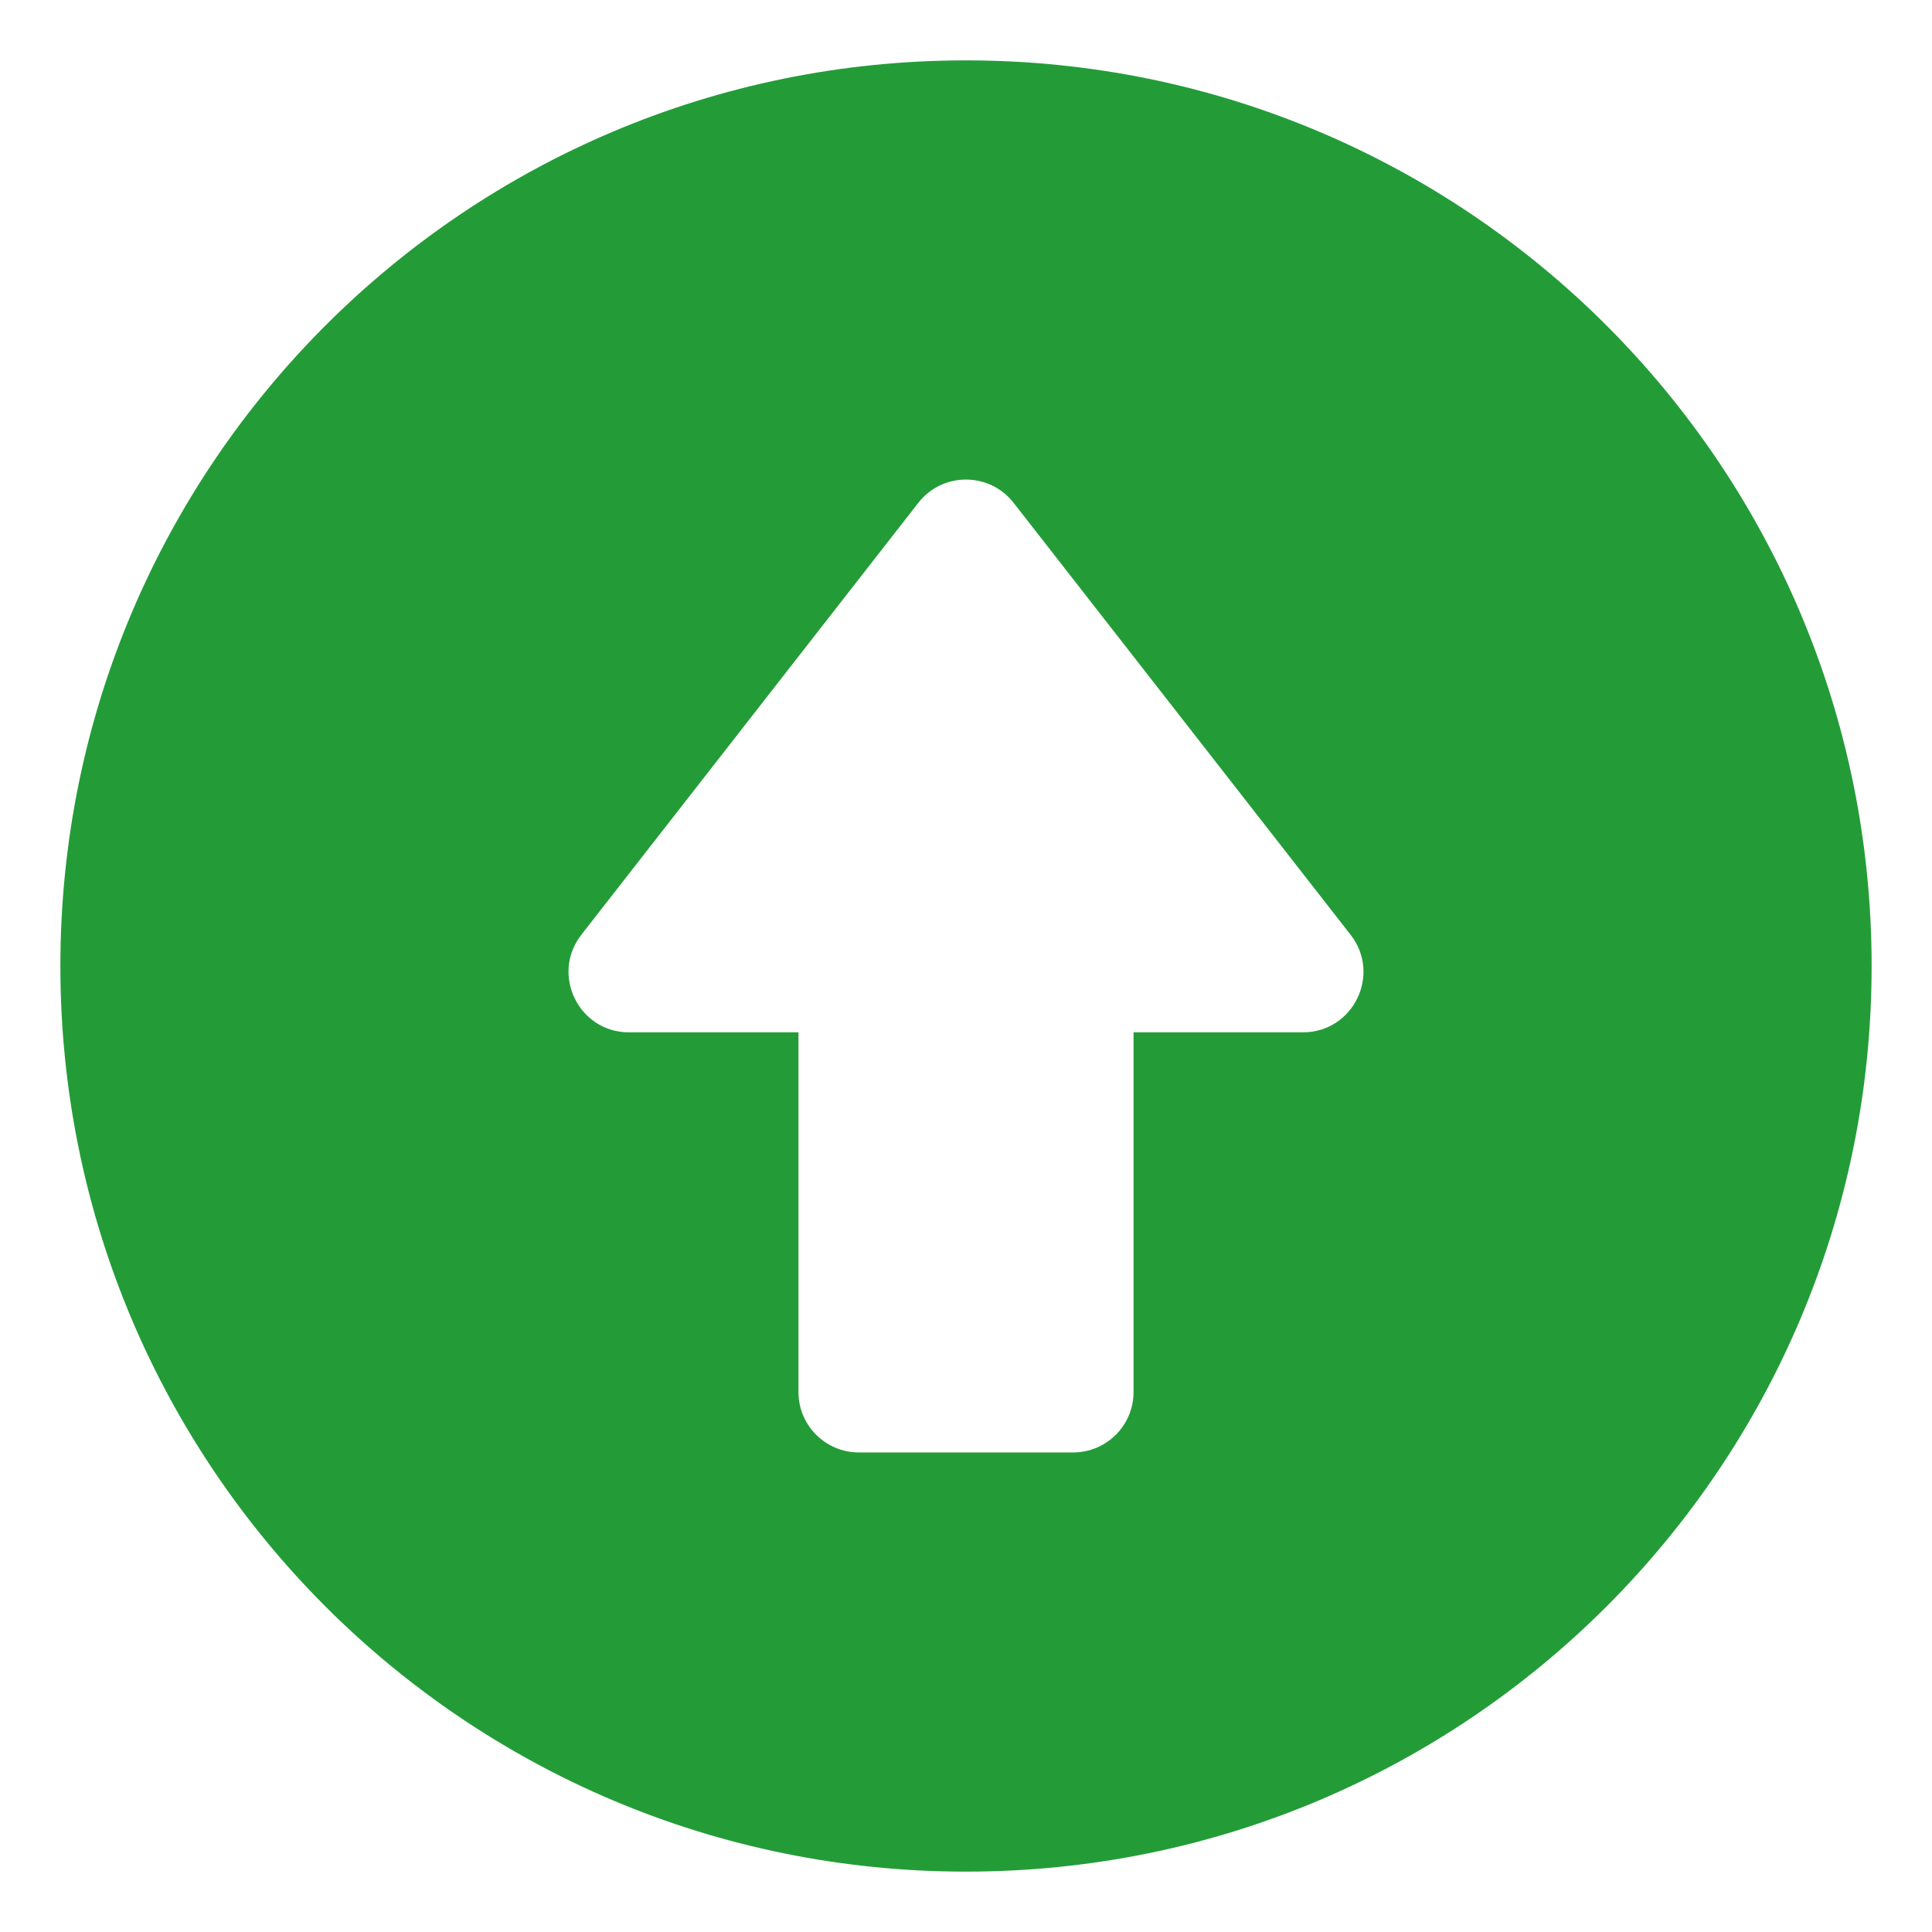 <?xml version="1.0" encoding="utf-8"?>
<!-- Generator: Adobe Illustrator 16.0.0, SVG Export Plug-In . SVG Version: 6.00 Build 0)  -->
<!DOCTYPE svg PUBLIC "-//W3C//DTD SVG 1.1//EN" "http://www.w3.org/Graphics/SVG/1.1/DTD/svg11.dtd">
<svg version="1.1" id="Layer_1" xmlns="http://www.w3.org/2000/svg" xmlns:xlink="http://www.w3.org/1999/xlink" x="0px" y="0px"
	 width="64px" height="64px" viewBox="0 0 64 64" enable-background="new 0 0 64 64" xml:space="preserve">
<path fill="#239C38" d="M32,2C15.419,2,2,15.417,2,32c0,16.58,13.417,30,30,30c16.58,0,30-13.418,30-30C62,15.419,48.582,2,32,2z
	 M43.165,34.197H37.55v11.917c0,1.104-0.896,2-2,2h-7.1c-1.104,0-2-0.896-2-2V34.197h-5.616c-1.666,0-2.597-1.921-1.577-3.23
	l11.165-14.312c0.801-1.026,2.354-1.024,3.154,0l11.165,14.312C45.764,32.276,44.831,34.197,43.165,34.197z"/>
</svg>
